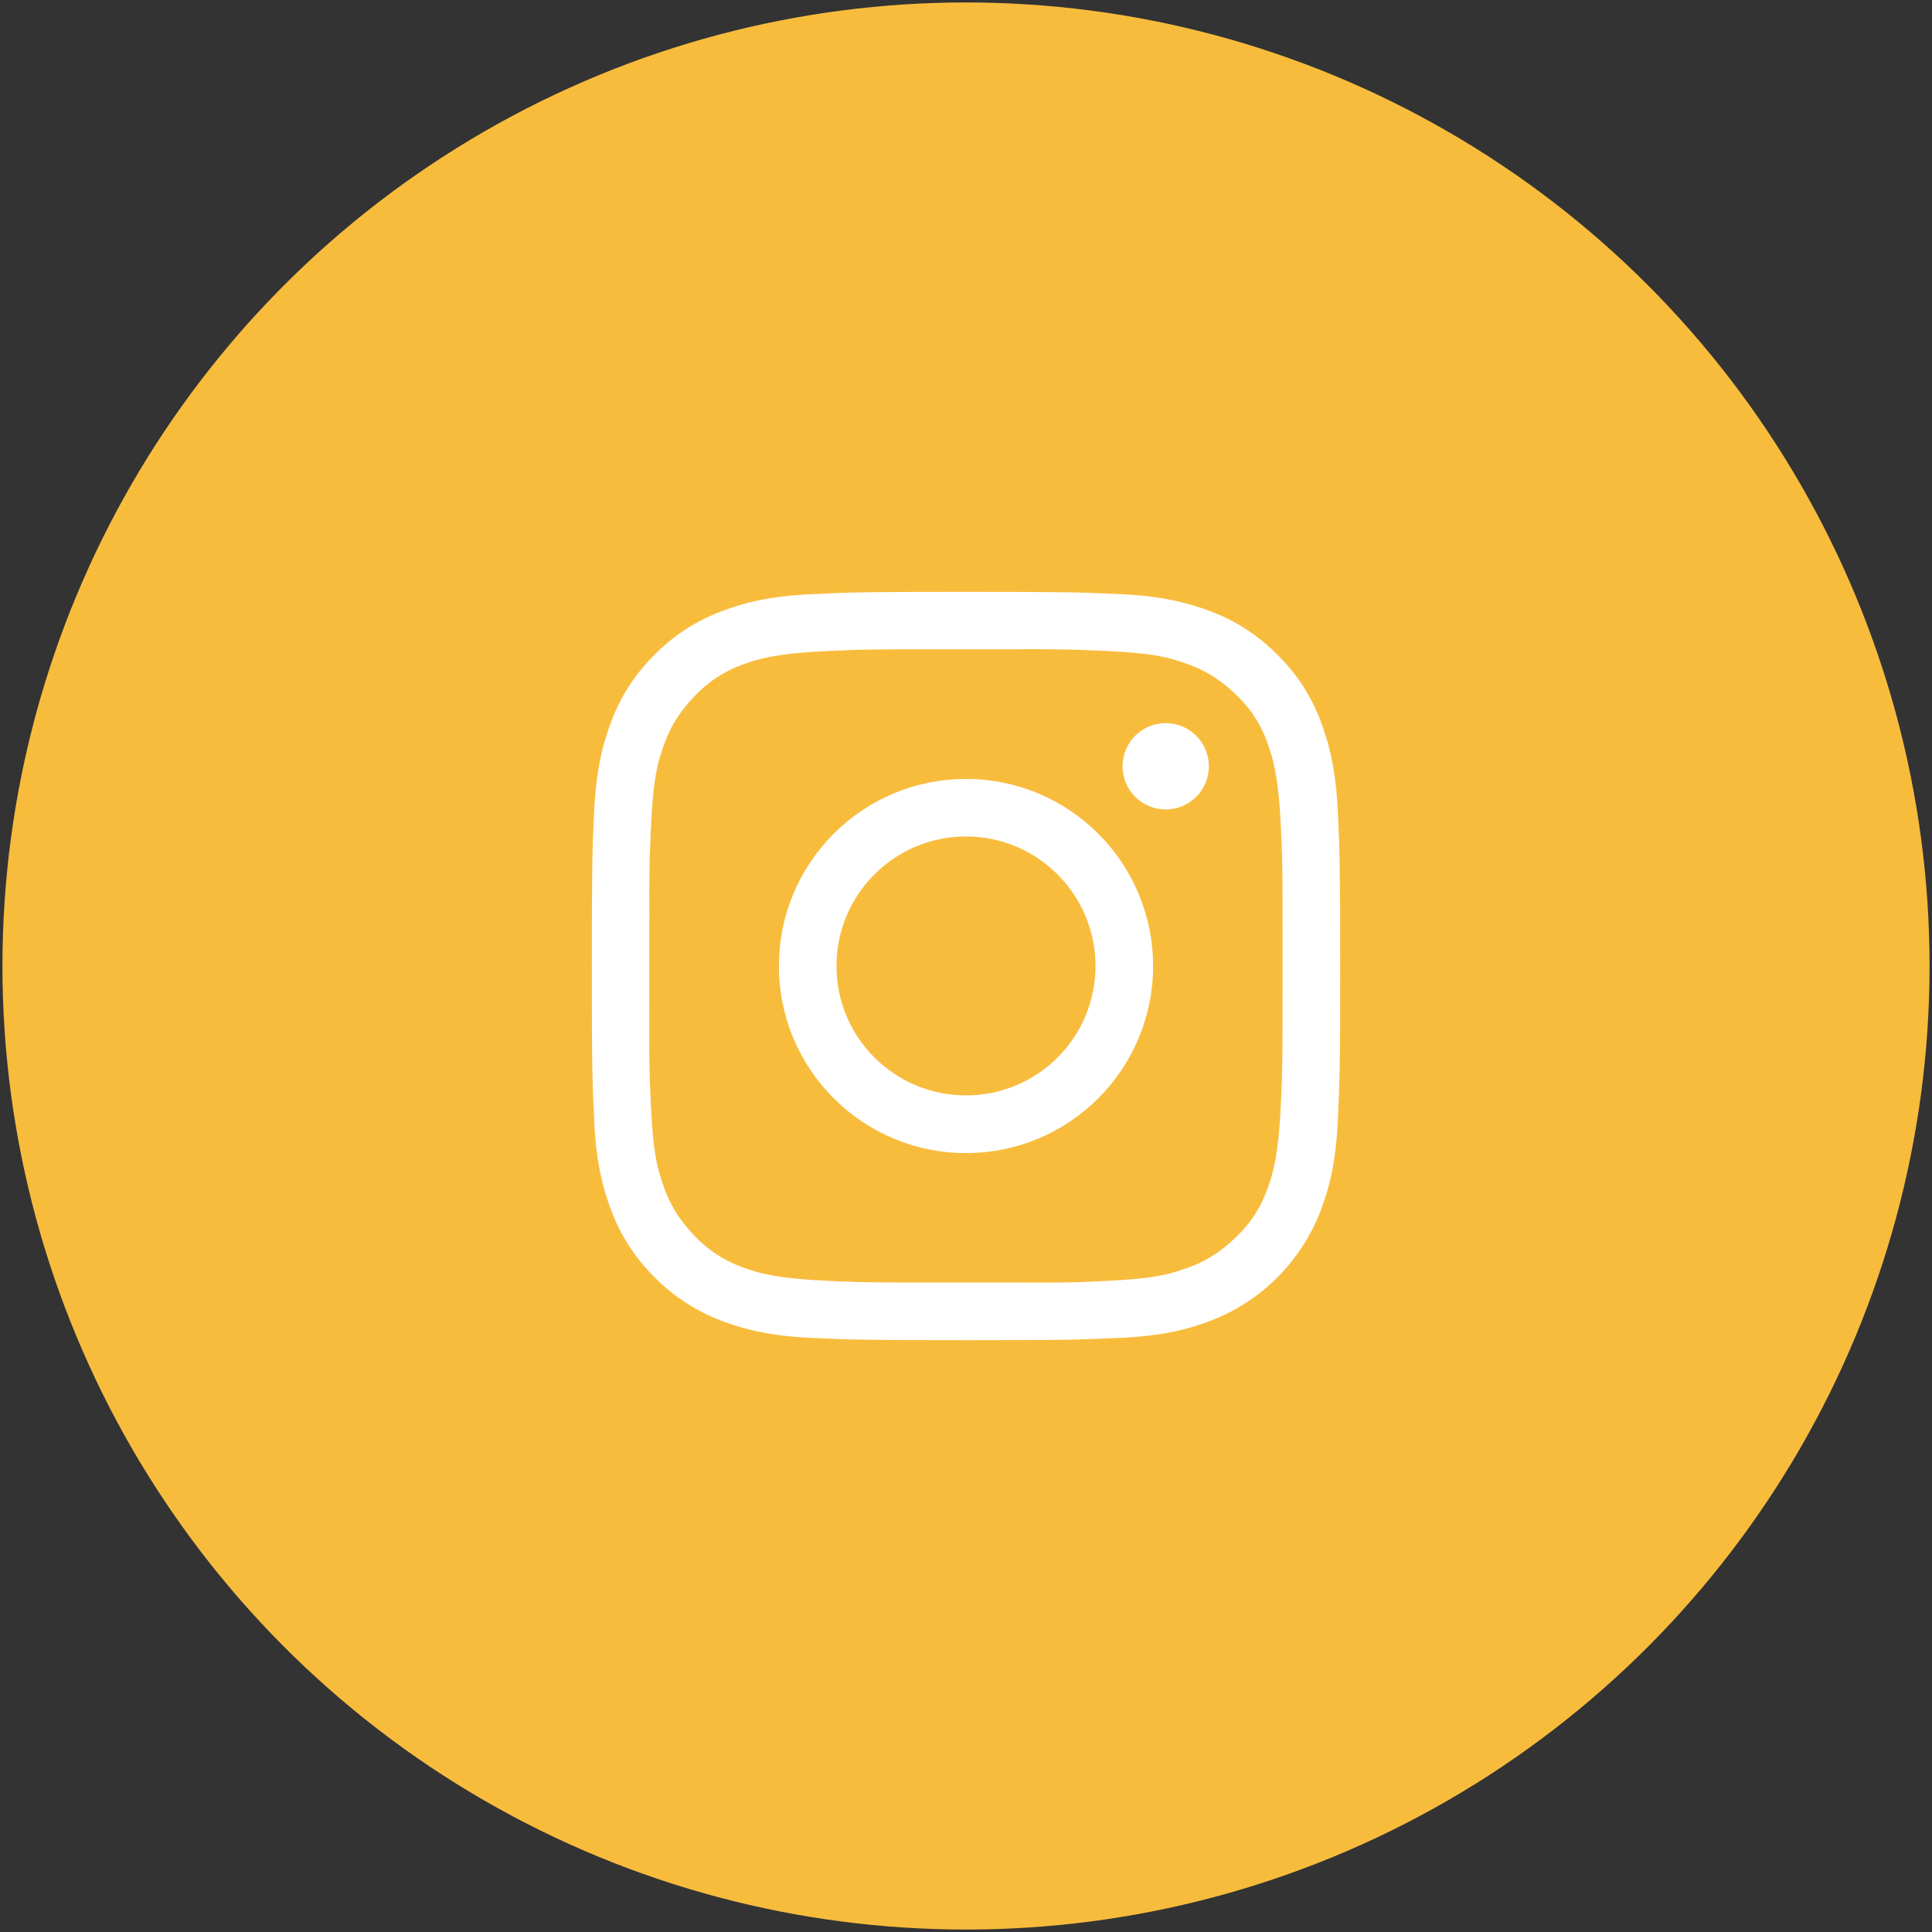 <?xml version="1.0" encoding="utf-8"?>
<!-- Generator: Adobe Illustrator 16.0.0, SVG Export Plug-In . SVG Version: 6.00 Build 0)  -->
<!DOCTYPE svg PUBLIC "-//W3C//DTD SVG 1.1//EN" "http://www.w3.org/Graphics/SVG/1.1/DTD/svg11.dtd">
<svg version="1.1" id="Layer_1" xmlns="http://www.w3.org/2000/svg" xmlns:xlink="http://www.w3.org/1999/xlink" x="0px" y="0px"
	 width="49px" height="49px" viewBox="0 0 49 49" enable-background="new 0 0 49 49" xml:space="preserve">
<rect x="0" y="0" width="49" height="49" fill="#333333" stroke="none"/>
<circle fill="#F8BC3D" stroke="#F8BC3D" stroke-miterlimit="10" cx="24.5" cy="24.5" r="23.938"/>
<path fill="#FFFFFF" d="M33.931,20.588c-0.047-1.01-0.207-1.699-0.439-2.303c-0.237-0.633-0.612-1.207-1.096-1.681
	c-0.476-0.483-1.049-0.857-1.681-1.095c-0.604-0.233-1.294-0.394-2.304-0.441c-1.012-0.047-1.336-0.057-3.911-0.057
	s-2.901,0.01-3.913,0.059c-1.009,0.043-1.699,0.205-2.303,0.44c-0.632,0.238-1.206,0.611-1.68,1.094
	c-0.483,0.474-0.856,1.047-1.095,1.68c-0.233,0.604-0.394,1.294-0.441,2.303c-0.047,1.013-0.057,1.338-0.057,3.913
	s0.01,2.901,0.059,3.911c0.043,1.011,0.205,1.699,0.439,2.305c0.239,0.633,0.612,1.206,1.096,1.681
	c0.474,0.481,1.047,0.854,1.679,1.095c0.604,0.234,1.294,0.395,2.303,0.441c1.012,0.045,1.335,0.057,3.913,0.057
	c2.577,0,2.899-0.012,3.911-0.059c1.011-0.044,1.699-0.204,2.305-0.439c0.63-0.242,1.204-0.615,1.682-1.095
	c0.477-0.479,0.848-1.051,1.092-1.68c0.234-0.604,0.396-1.295,0.441-2.304c0.047-1.012,0.059-1.338,0.059-3.914
	C33.989,21.924,33.978,21.599,33.931,20.588z M32.528,25.153c0,1.596,0,1.897-0.033,2.658c-0.03,0.674-0.072,1.45-0.258,2.064
	c-0.187,0.617-0.438,1.102-0.998,1.603c-0.557,0.503-1.021,0.656-1.477,0.793c-0.475,0.144-1.102,0.189-1.956,0.229
	c-0.666,0.031-0.978,0.031-2.112,0.027h-1.842c-1.6,0-1.904,0-2.666-0.033c-0.673-0.032-1.448-0.07-2.066-0.256
	c-0.616-0.188-1.099-0.438-1.601-0.998c-0.502-0.558-0.655-1.021-0.793-1.479c-0.143-0.473-0.19-1.1-0.228-1.957
	c-0.032-0.679-0.032-0.99-0.03-2.188v-2.234h0.002c-0.003-1.199-0.003-1.509,0.03-2.19c0.038-0.856,0.085-1.483,0.228-1.957
	c0.135-0.455,0.29-0.918,0.792-1.476c0.503-0.56,0.985-0.812,1.601-1c0.618-0.186,1.392-0.226,2.065-0.256
	c0.764-0.035,1.066-0.035,2.666-0.035h1.727c0.742-0.011,1.486-0.001,2.228,0.03c0.854,0.038,1.481,0.086,1.956,0.228
	c0.454,0.137,0.919,0.291,1.479,0.793c0.56,0.502,0.812,0.985,0.996,1.603c0.186,0.616,0.228,1.391,0.258,2.064
	c0.033,0.764,0.033,1.066,0.033,2.666V25.153z"/>
<circle fill="#FFFFFF" cx="29.565" cy="19.435" r="1.095"/>
<path fill="#FFFFFF" d="M24.5,19.756c-2.621,0-4.745,2.124-4.745,4.745c0,2.619,2.124,4.744,4.745,4.744
	c2.62,0,4.745-2.125,4.745-4.744C29.245,21.88,27.12,19.756,24.5,19.756z M24.5,27.782c-1.814,0-3.285-1.469-3.285-3.282
	c0-1.814,1.471-3.285,3.285-3.285c1.813,0,3.284,1.471,3.284,3.285C27.784,26.315,26.315,27.782,24.5,27.782z"/>
</svg>
